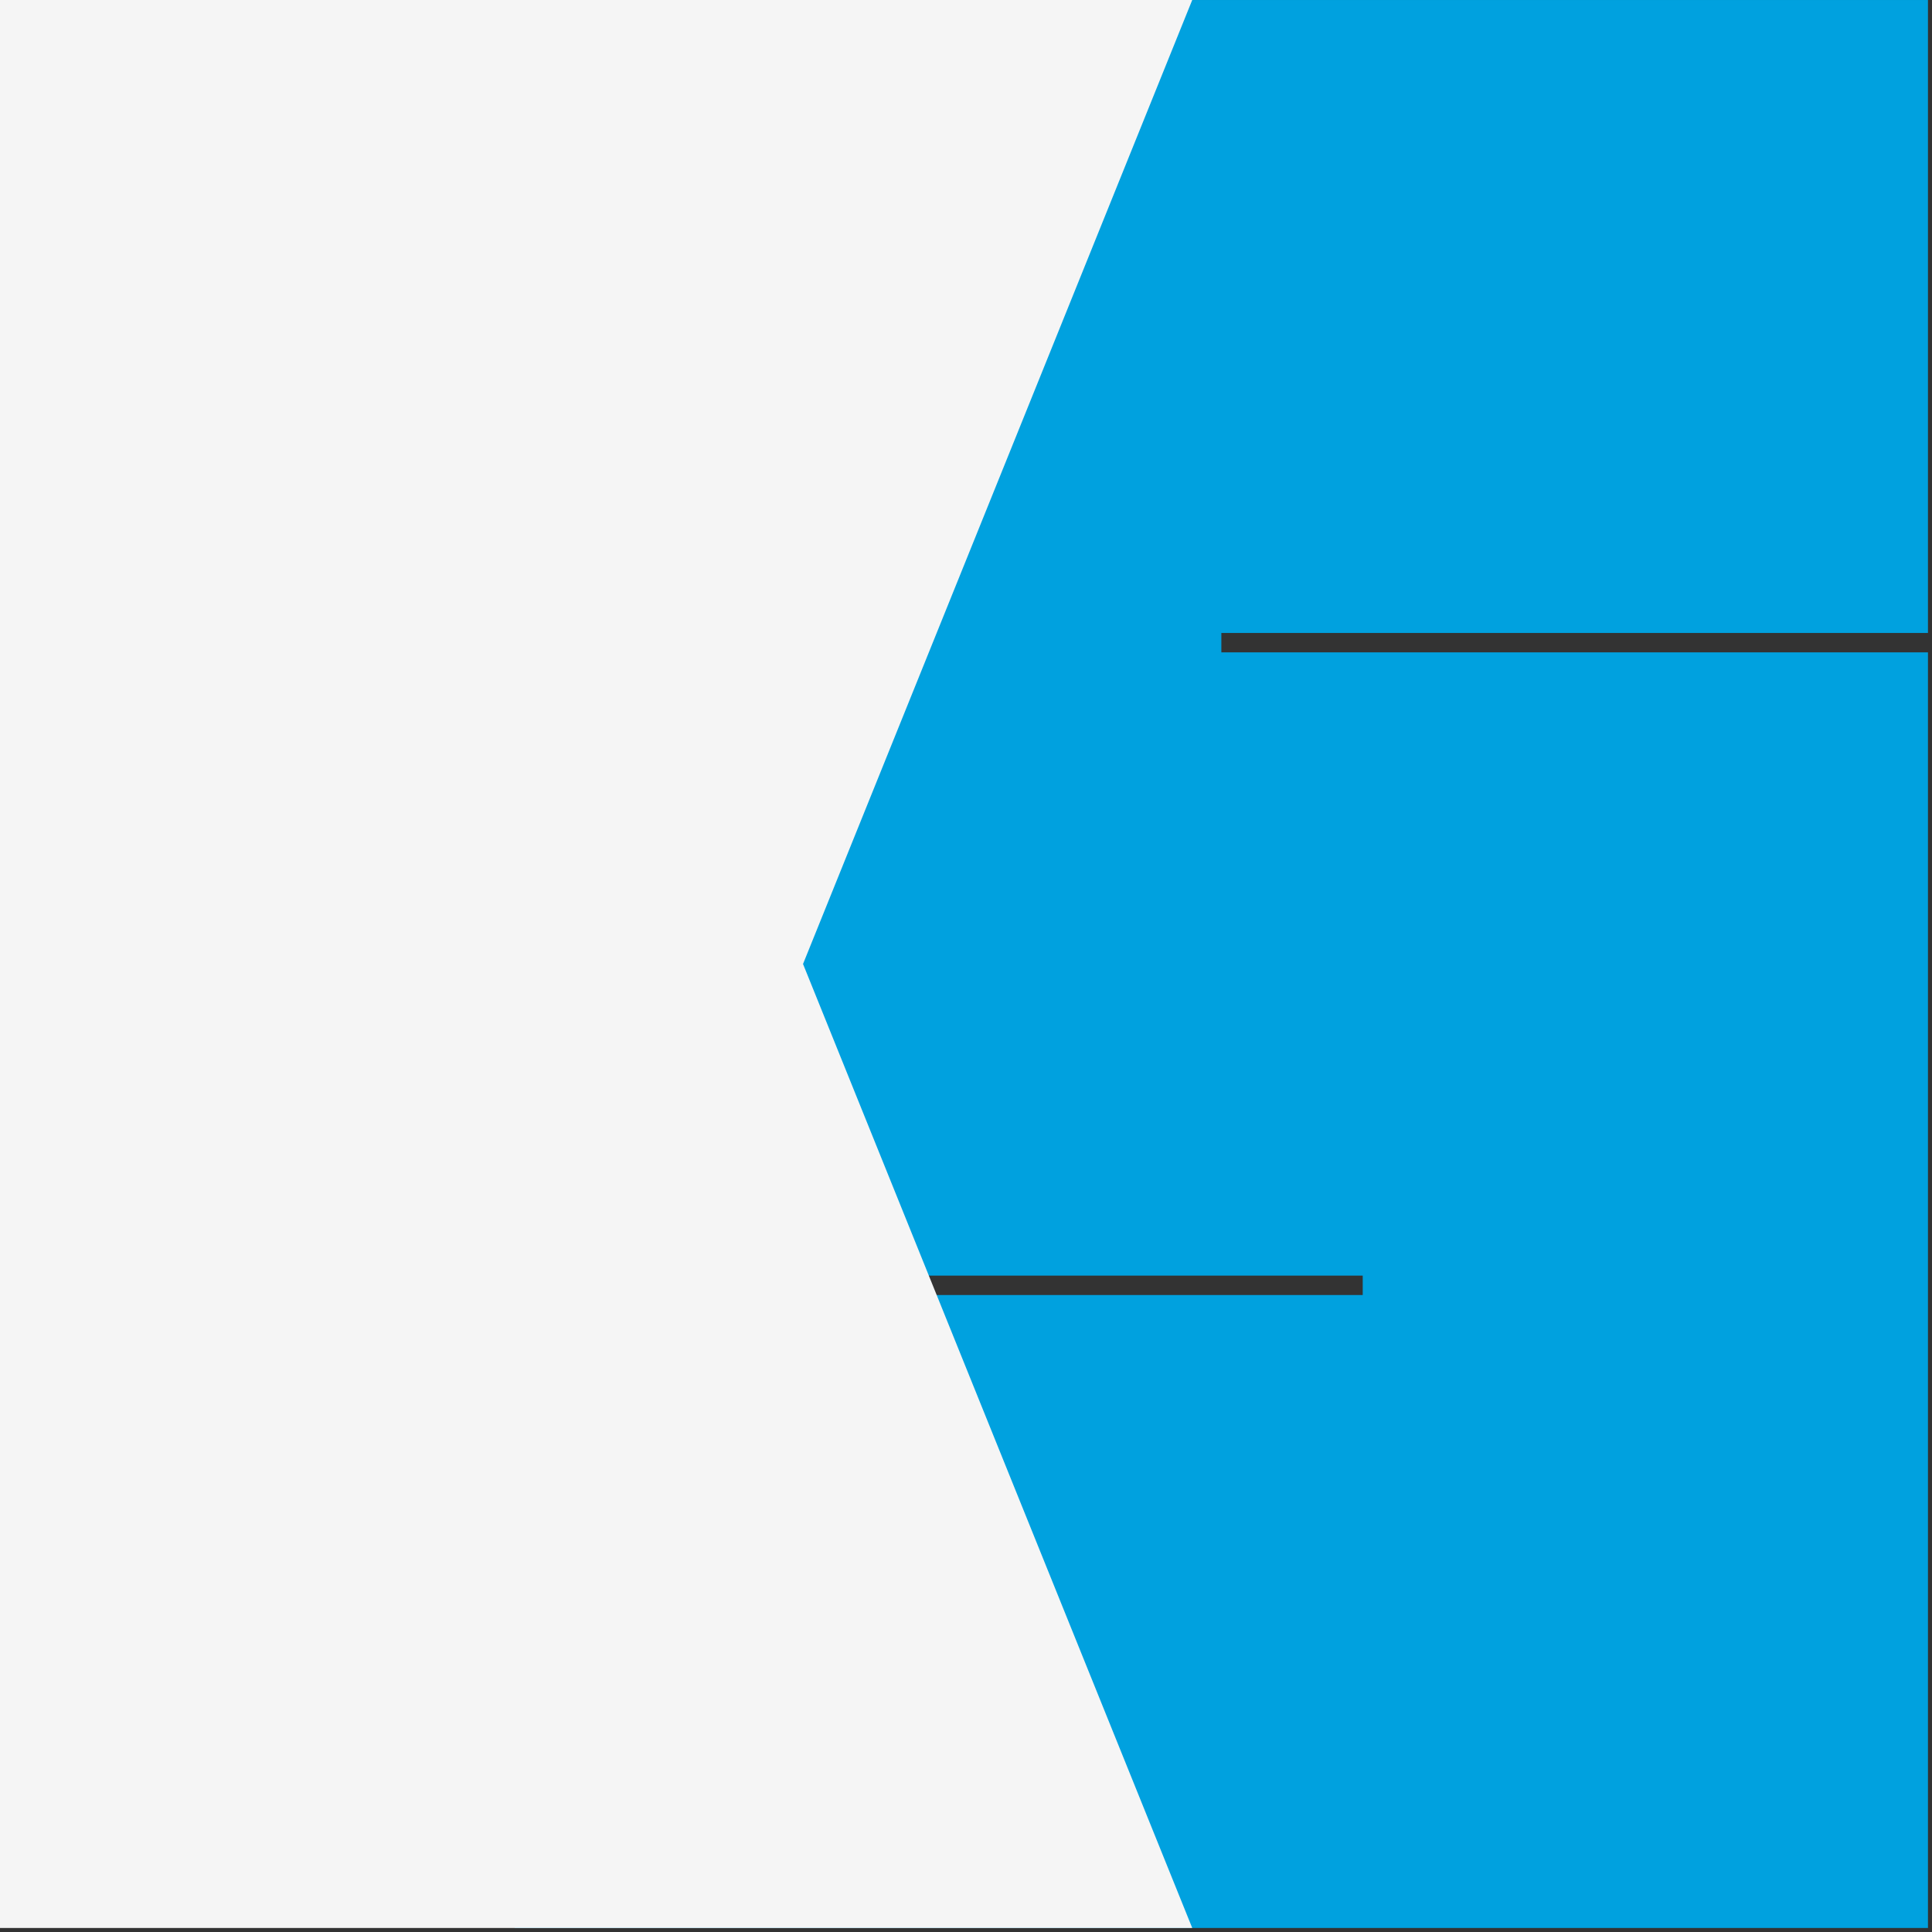 <?xml version="1.0" encoding="UTF-8" standalone="no"?>
<svg width="233px" height="233px" viewBox="0 0 233 233" version="1.1" xmlns="http://www.w3.org/2000/svg" xmlns:xlink="http://www.w3.org/1999/xlink">
    <rect x="0" y="0" width="233" height="233" fill="#333333" stroke="none"/>
    <!-- Generator: Sketch 39.1 (31720) - http://www.bohemiancoding.com/sketch -->
    <title>ks_logo_6</title>
    <desc>Created with Sketch.</desc>
    <defs></defs>
    <g id="Page-1" stroke="none" stroke-width="1" fill="none" fill-rule="evenodd">
        <g id="ks_logo_6" transform="translate(-34, -34)">
            <g transform="translate(34, 34)" id="logo">
                <g>
                    <polygon id="Fill-16" fill="#00A1DF" points="147.295 78.675 147.295 76.336 232.513 76.336 232.513 0.001 62.078 0.001 62.078 77.505 62.078 153.84 164.345 153.84 164.345 156.18 62.078 156.18 62.078 232.514 232.513 232.514 232.513 155.009 232.513 78.675"></polygon>
                    <path d="M0,0 L0,108.991 L0,232.513 L143.784,232.513 C128.137,193.761 112.492,155.009 96.845,116.257 L96.845,116.257 C112.492,77.505 128.137,38.752 143.784,0 L143.784,0 L0,0 Z" id="Fill-18" fill="#F5F5F5"></path>
                </g>
            </g>
        </g>
    </g>
</svg>
